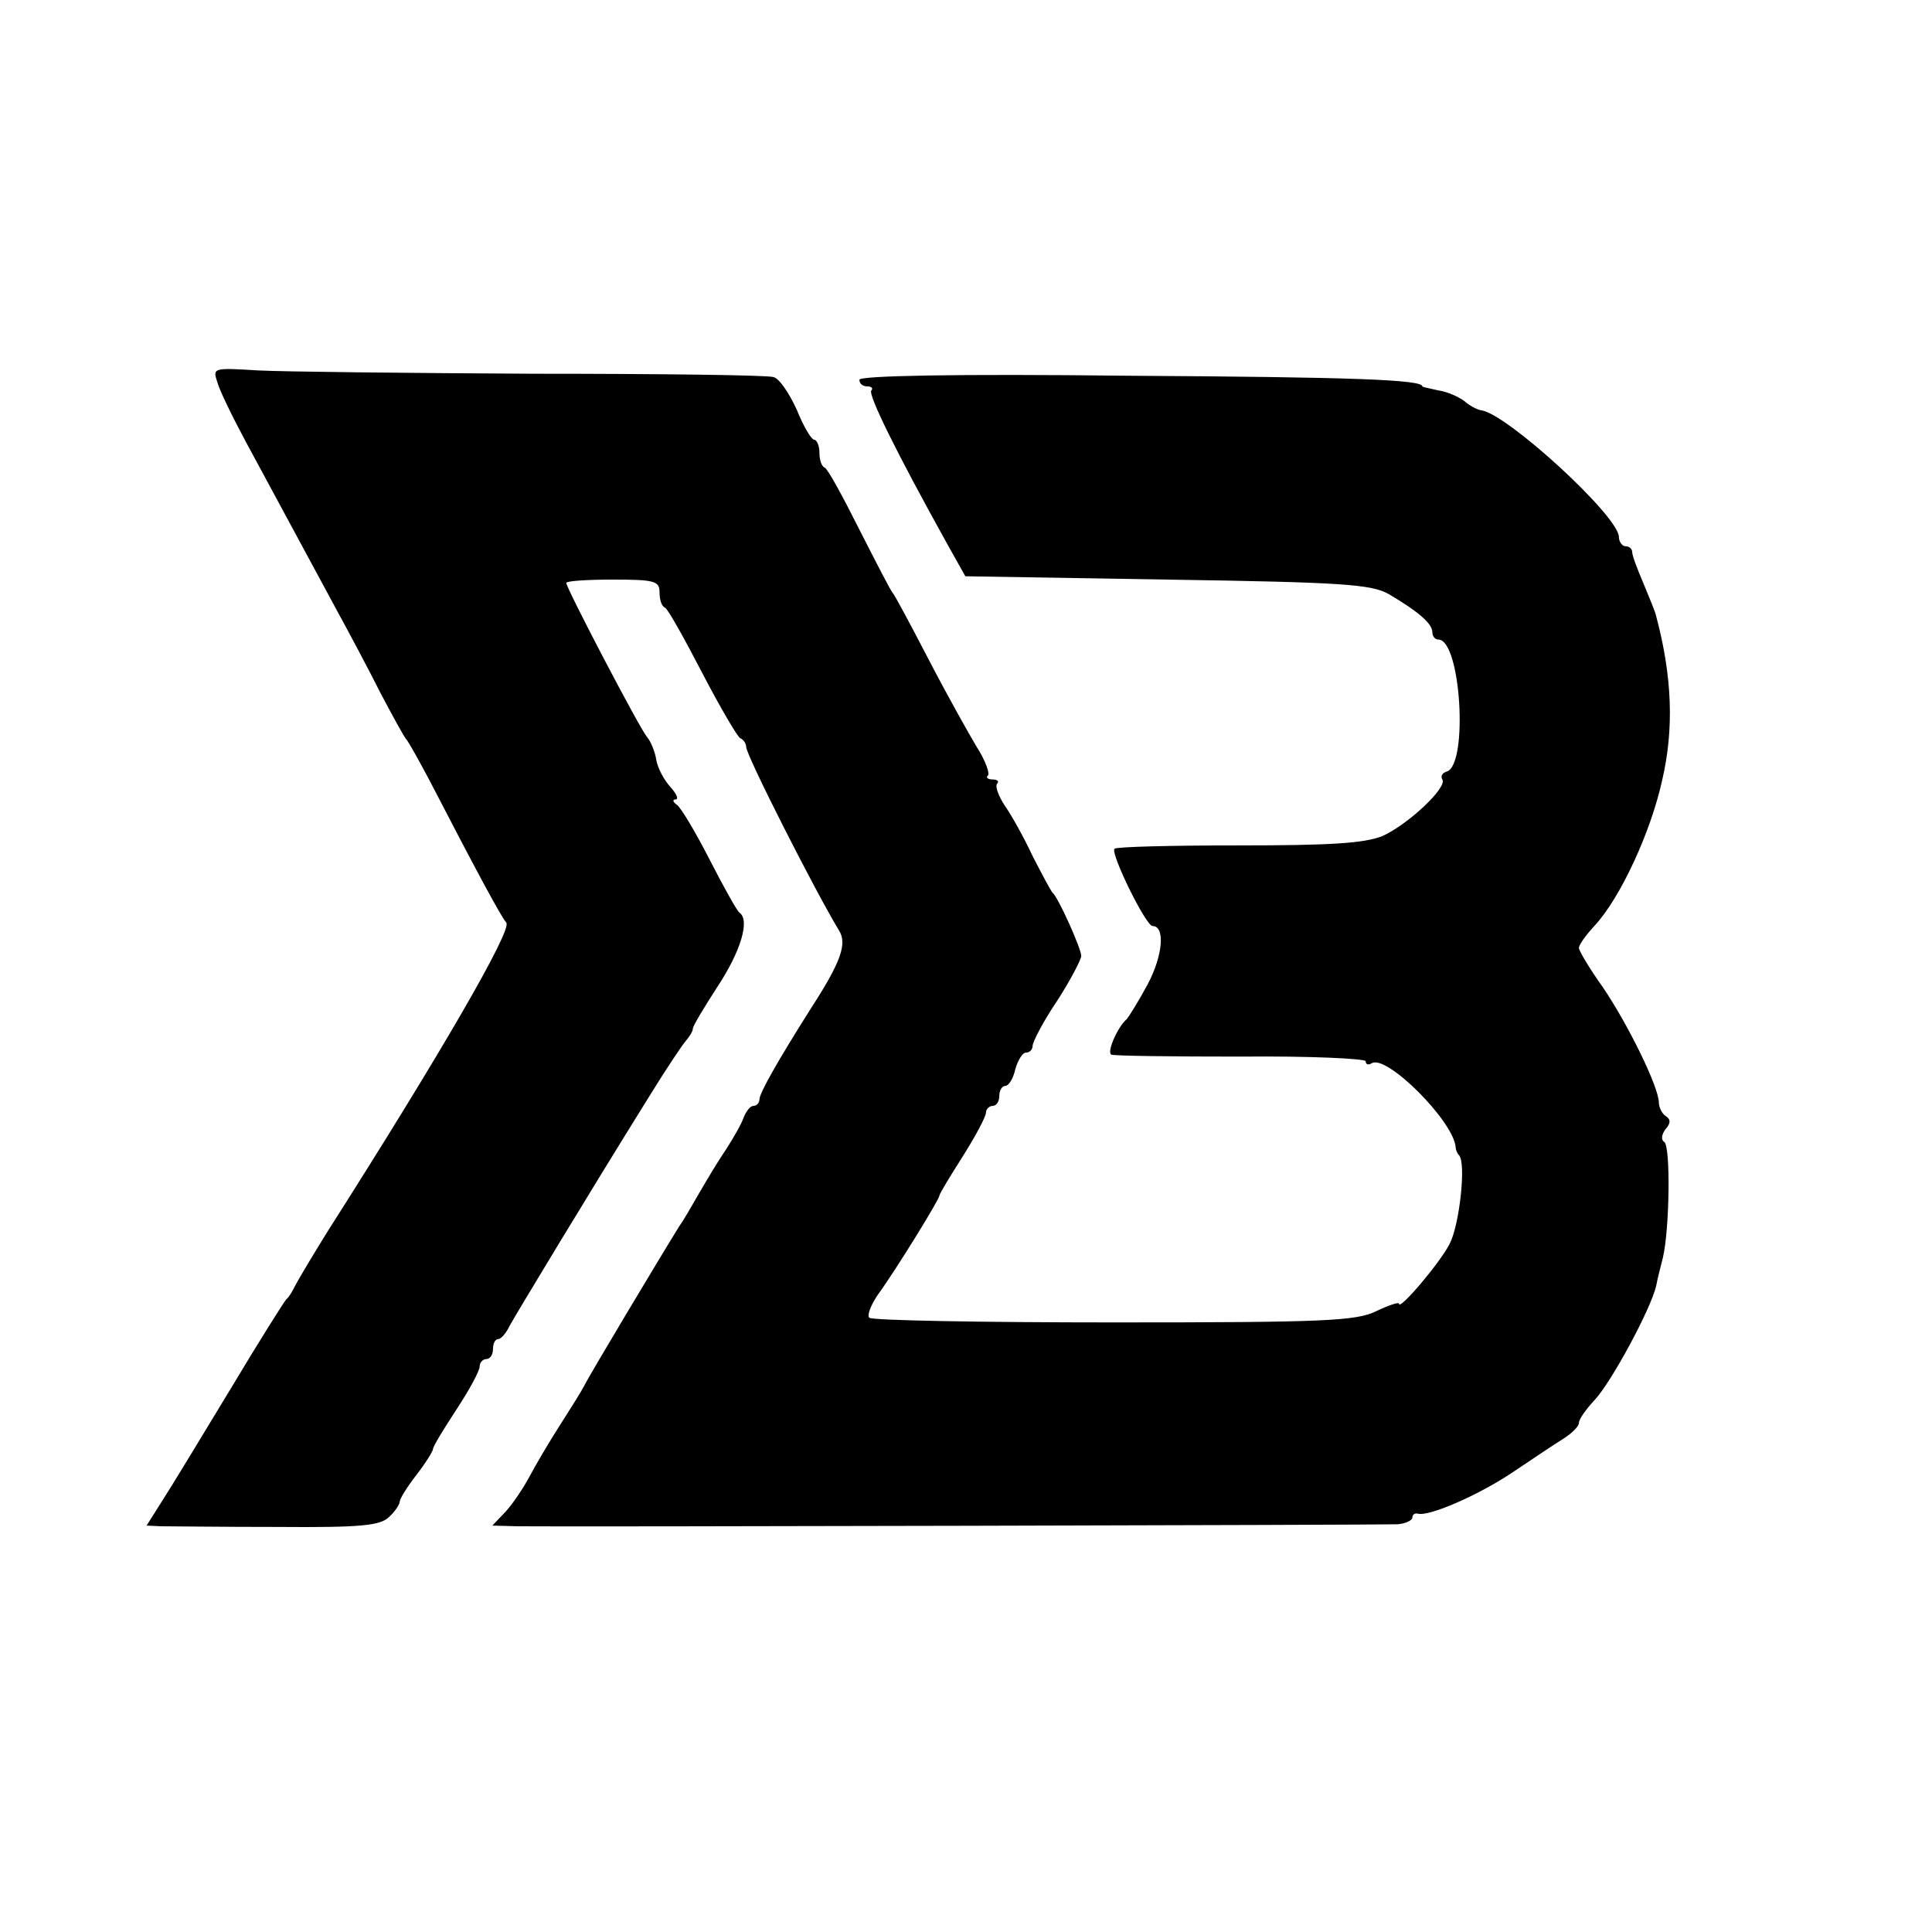 <?xml version="1.0" standalone="no"?>
<!DOCTYPE svg PUBLIC "-//W3C//DTD SVG 20010904//EN"
 "http://www.w3.org/TR/2001/REC-SVG-20010904/DTD/svg10.dtd">
<svg version="1.0" xmlns="http://www.w3.org/2000/svg"
 width="290pt" height="290pt" viewBox="0 0 290 290"
 preserveAspectRatio="xMidYMid meet">
<g transform="translate(0,290) scale(0.1,-0.1)"
fill="#000000" stroke="none">
<path d="M326 2327 c3 -12 23 -53 44 -92 40 -74 81 -150 135 -250 18 -33 48
-89 66 -125 19 -36 36 -67 39 -70 3 -3 18 -30 34 -60 73 -141 107 -204 116
-215 9 -11 -98 -196 -268 -463 -23 -37 -45 -74 -49 -82 -4 -8 -9 -17 -13 -20
-3 -3 -41 -63 -84 -135 -43 -71 -89 -147 -102 -167 l-24 -38 22 -1 c13 0 91
-1 175 -1 125 -1 154 2 167 15 9 8 16 19 16 23 0 4 11 22 25 40 14 18 25 36
25 39 0 4 16 30 35 59 19 29 35 58 35 65 0 6 5 11 10 11 6 0 10 7 10 15 0 8 3
15 8 15 4 0 12 9 17 20 10 18 116 194 210 345 24 39 48 75 54 82 6 7 11 15 11
19 0 4 17 32 37 63 35 53 49 100 33 111 -4 3 -24 39 -45 80 -21 41 -43 78 -49
82 -6 4 -7 8 -2 8 5 0 2 8 -8 19 -9 10 -19 28 -21 41 -2 12 -8 27 -14 34 -11
13 -121 223 -121 231 0 3 32 5 70 5 62 0 70 -2 70 -19 0 -11 3 -21 8 -23 4 -1
29 -46 56 -98 27 -52 53 -96 57 -98 5 -2 9 -8 9 -13 0 -13 106 -221 139 -275
13 -20 4 -47 -42 -118 -50 -79 -77 -127 -77 -136 0 -5 -4 -10 -9 -10 -5 0 -11
-8 -15 -18 -3 -9 -15 -30 -26 -47 -11 -16 -29 -46 -40 -65 -11 -19 -24 -42
-30 -50 -28 -45 -137 -227 -143 -240 -4 -8 -21 -35 -37 -60 -16 -25 -36 -59
-45 -76 -9 -17 -25 -41 -36 -53 l-20 -21 38 -1 c71 -1 1298 2 1321 3 12 1 22
6 22 10 0 4 3 7 8 6 16 -5 90 27 141 61 30 20 64 43 77 51 13 8 24 19 24 24 0
6 11 21 24 35 25 27 84 136 92 171 2 11 7 30 10 42 10 41 12 168 2 174 -5 3
-4 11 2 19 8 9 8 15 0 20 -5 3 -10 13 -10 20 0 23 -46 117 -84 173 -20 28 -36
55 -36 59 0 5 11 20 24 34 38 41 84 140 101 218 18 77 15 156 -9 246 -1 6 -10
27 -19 49 -9 21 -17 42 -17 47 0 5 -4 9 -10 9 -5 0 -10 7 -10 14 0 31 -167
184 -206 190 -7 1 -18 7 -26 14 -8 6 -25 14 -39 16 -13 3 -24 5 -24 6 0 10
-102 14 -442 16 -260 3 -403 0 -403 -6 0 -6 5 -10 12 -10 6 0 9 -3 6 -6 -6 -5
38 -94 113 -229 l28 -50 303 -5 c263 -4 307 -7 333 -22 44 -26 65 -44 65 -57
0 -6 4 -11 9 -11 34 0 45 -187 13 -198 -7 -2 -10 -7 -7 -12 8 -12 -52 -68 -90
-85 -28 -11 -79 -14 -216 -14 -100 0 -183 -2 -186 -5 -7 -6 47 -116 57 -116
19 0 16 -43 -7 -87 -14 -26 -29 -50 -32 -53 -13 -11 -30 -49 -23 -53 4 -2 91
-3 195 -3 103 1 187 -3 187 -7 0 -5 4 -6 9 -3 22 14 123 -87 126 -126 0 -3 2
-9 5 -12 11 -11 1 -104 -14 -133 -14 -28 -76 -101 -76 -90 0 3 -15 -2 -34 -11
-30 -15 -79 -17 -395 -17 -198 0 -363 3 -366 7 -4 3 2 19 13 35 29 40 92 143
92 148 0 3 16 29 35 59 19 30 35 60 35 66 0 5 5 10 10 10 6 0 10 7 10 15 0 8
4 15 9 15 5 0 12 11 15 25 4 14 11 25 16 25 6 0 10 5 10 10 0 6 16 37 37 68
20 31 36 62 36 67 0 11 -34 87 -43 95 -3 3 -16 28 -30 55 -13 28 -32 62 -42
76 -9 14 -15 29 -11 33 3 3 0 6 -7 6 -7 0 -11 3 -7 6 3 3 -4 23 -17 43 -12 20
-45 79 -72 131 -27 52 -51 97 -54 100 -3 3 -25 46 -50 95 -25 50 -48 92 -52
93 -5 2 -8 12 -8 23 0 10 -4 19 -8 19 -4 0 -16 20 -26 45 -11 24 -26 47 -35
49 -9 3 -171 5 -361 5 -190 1 -376 3 -413 5 -66 4 -68 4 -61 -17z"/>
</g>
</svg>
